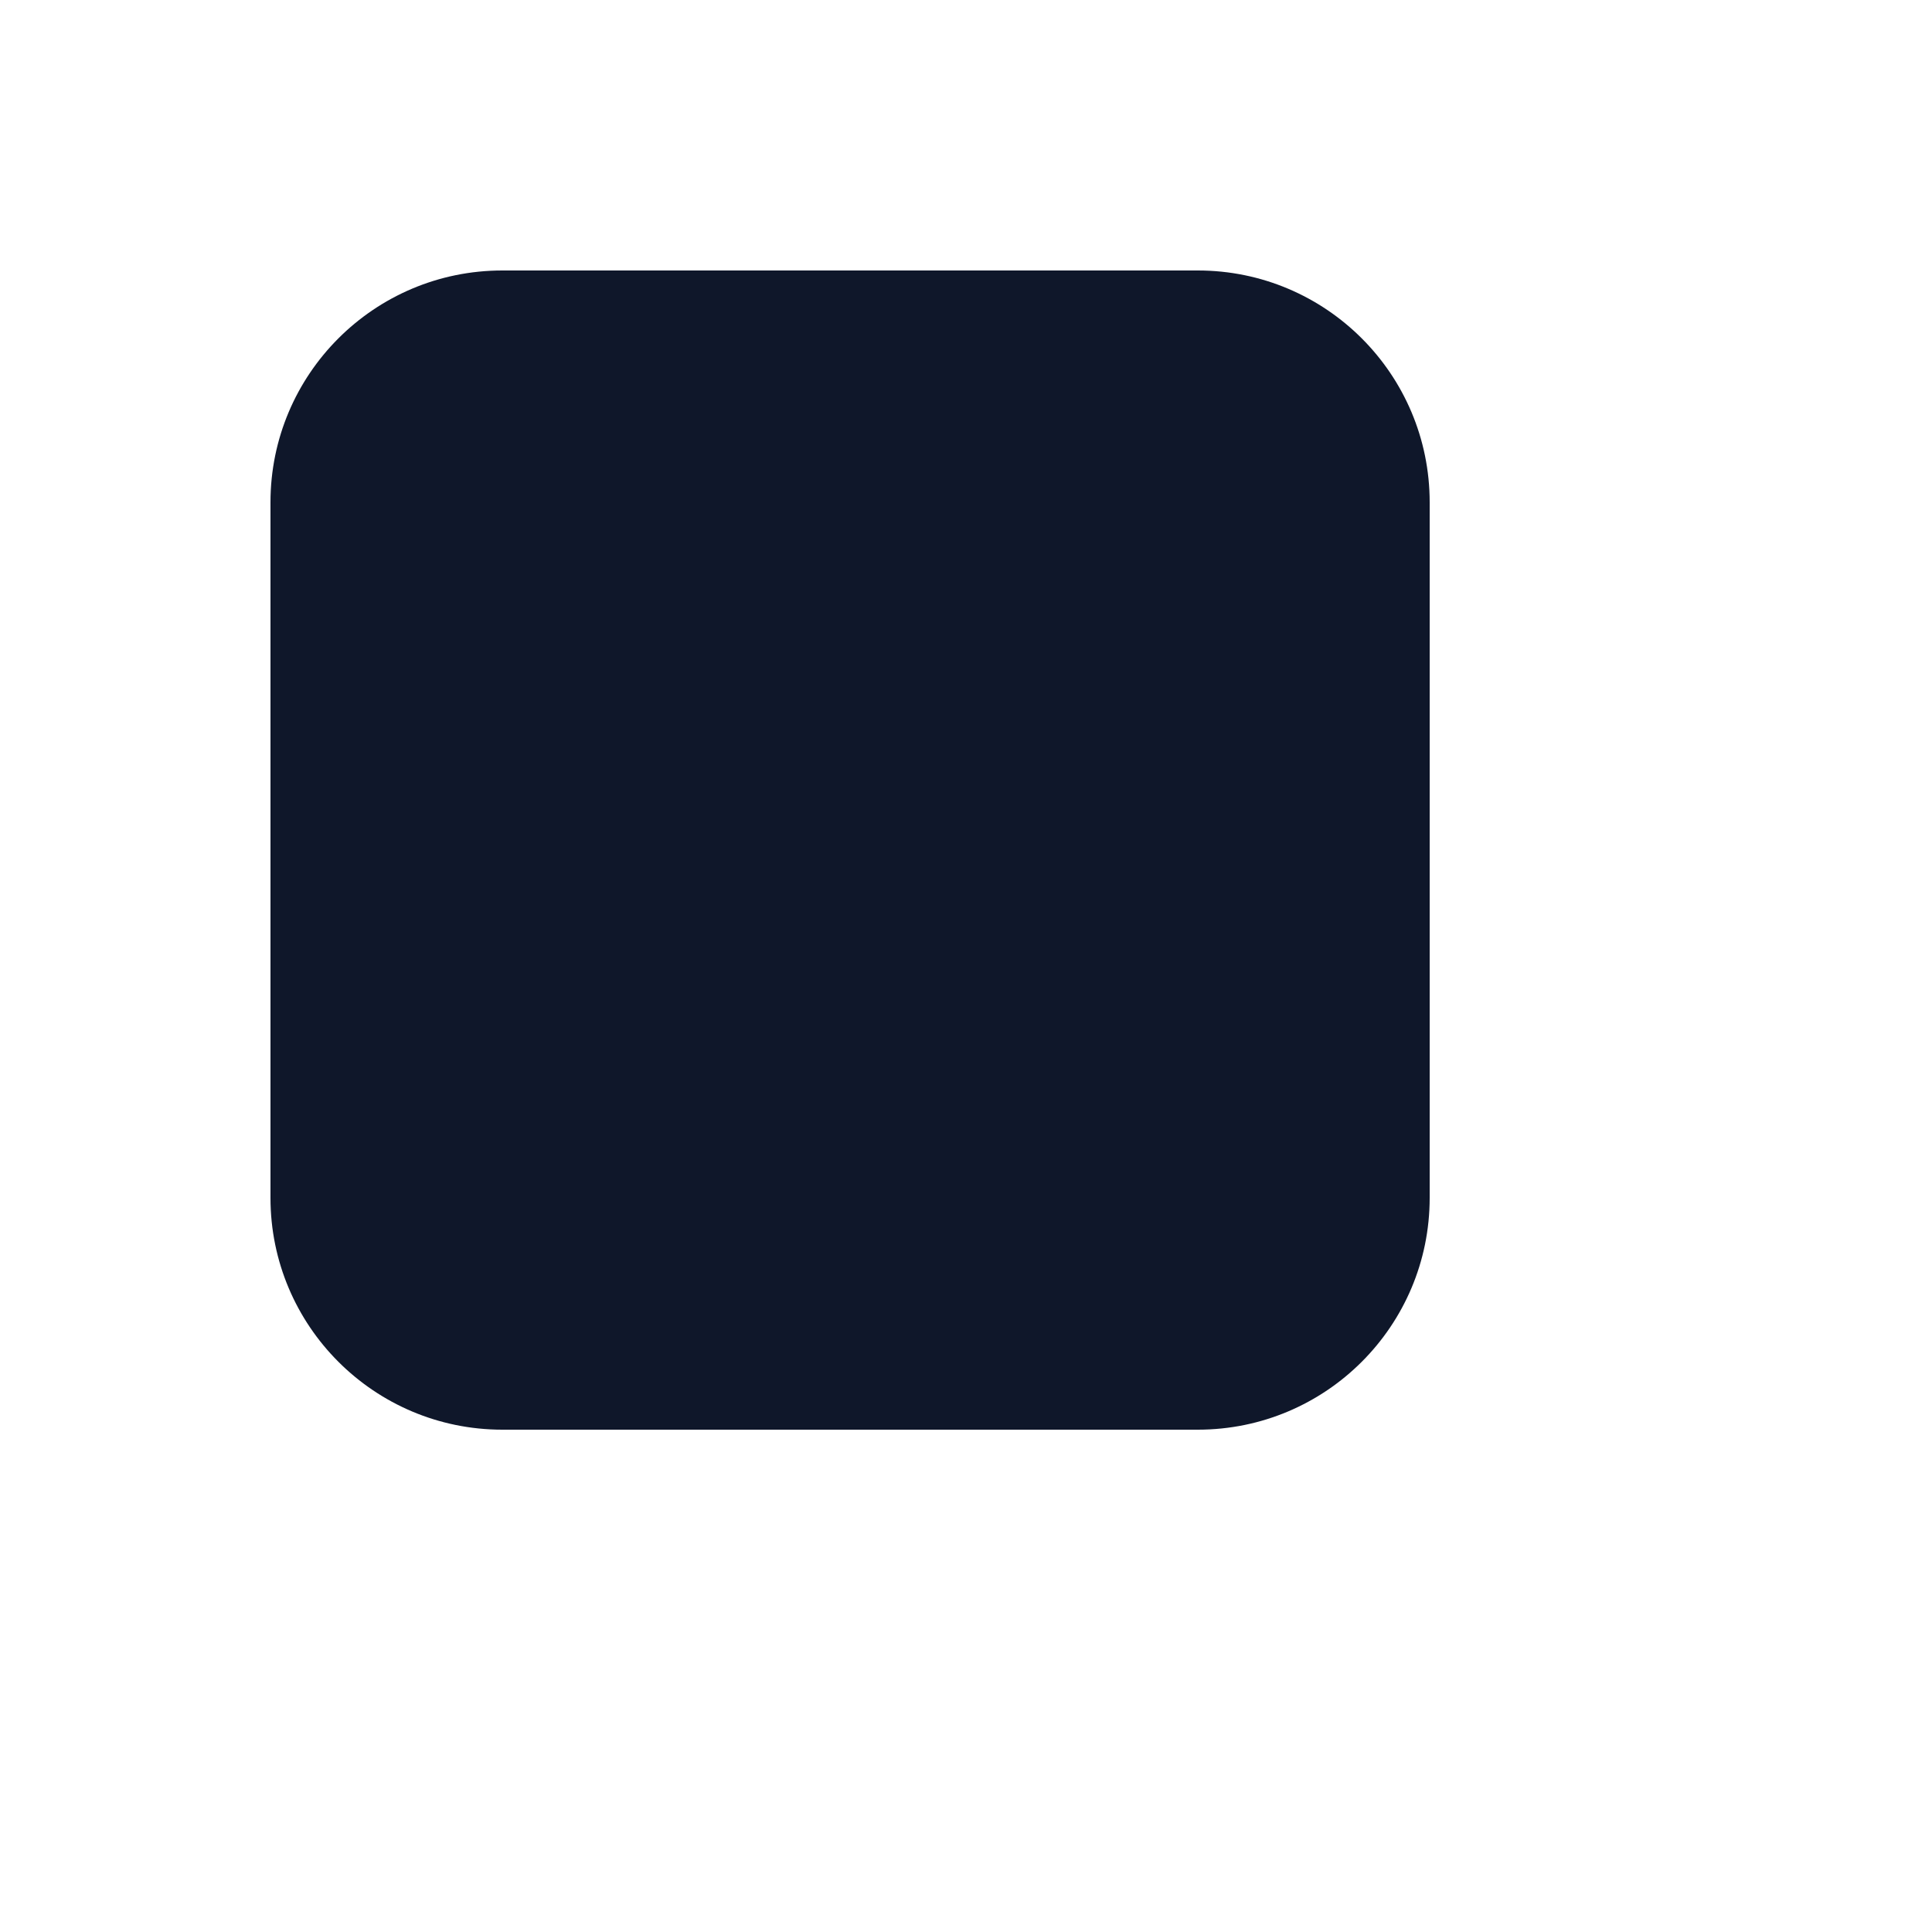 <svg xmlns="http://www.w3.org/2000/svg" version="1.1" xmlns:xlink="http://www.w3.org/1999/xlink" width="100%" height="100%" id="svgWorkerArea" viewBox="-25 -25 625 625" xmlns:idraw="https://idraw.muisca.co" style="background: white;"><defs id="defsdoc"><pattern id="patternBool" x="0" y="0" width="10" height="10" patternUnits="userSpaceOnUse" patternTransform="rotate(35)"><circle cx="5" cy="5" r="4" style="stroke: none;fill: #ff000070;"></circle></pattern></defs><g id="fileImp-402854403" class="cosito"><path id="pathImp-324160757" clip-rule="evenodd" fill="#0F172A" fill-rule="evenodd" class="grouped" d="M62.5 137.5C62.5 96.08 96.08 62.5 137.5 62.5 137.5 62.5 362.5 62.5 362.5 62.5 403.923 62.5 437.5 96.08 437.5 137.5 437.5 137.5 437.5 362.5 437.5 362.5 437.5 403.923 403.923 437.5 362.5 437.5 362.5 437.5 137.5 437.5 137.5 437.5 96.08 437.5 62.5 403.923 62.5 362.5 62.5 362.5 62.5 137.5 62.5 137.5 62.5 137.5 62.5 137.5 62.5 137.5"></path></g></svg>